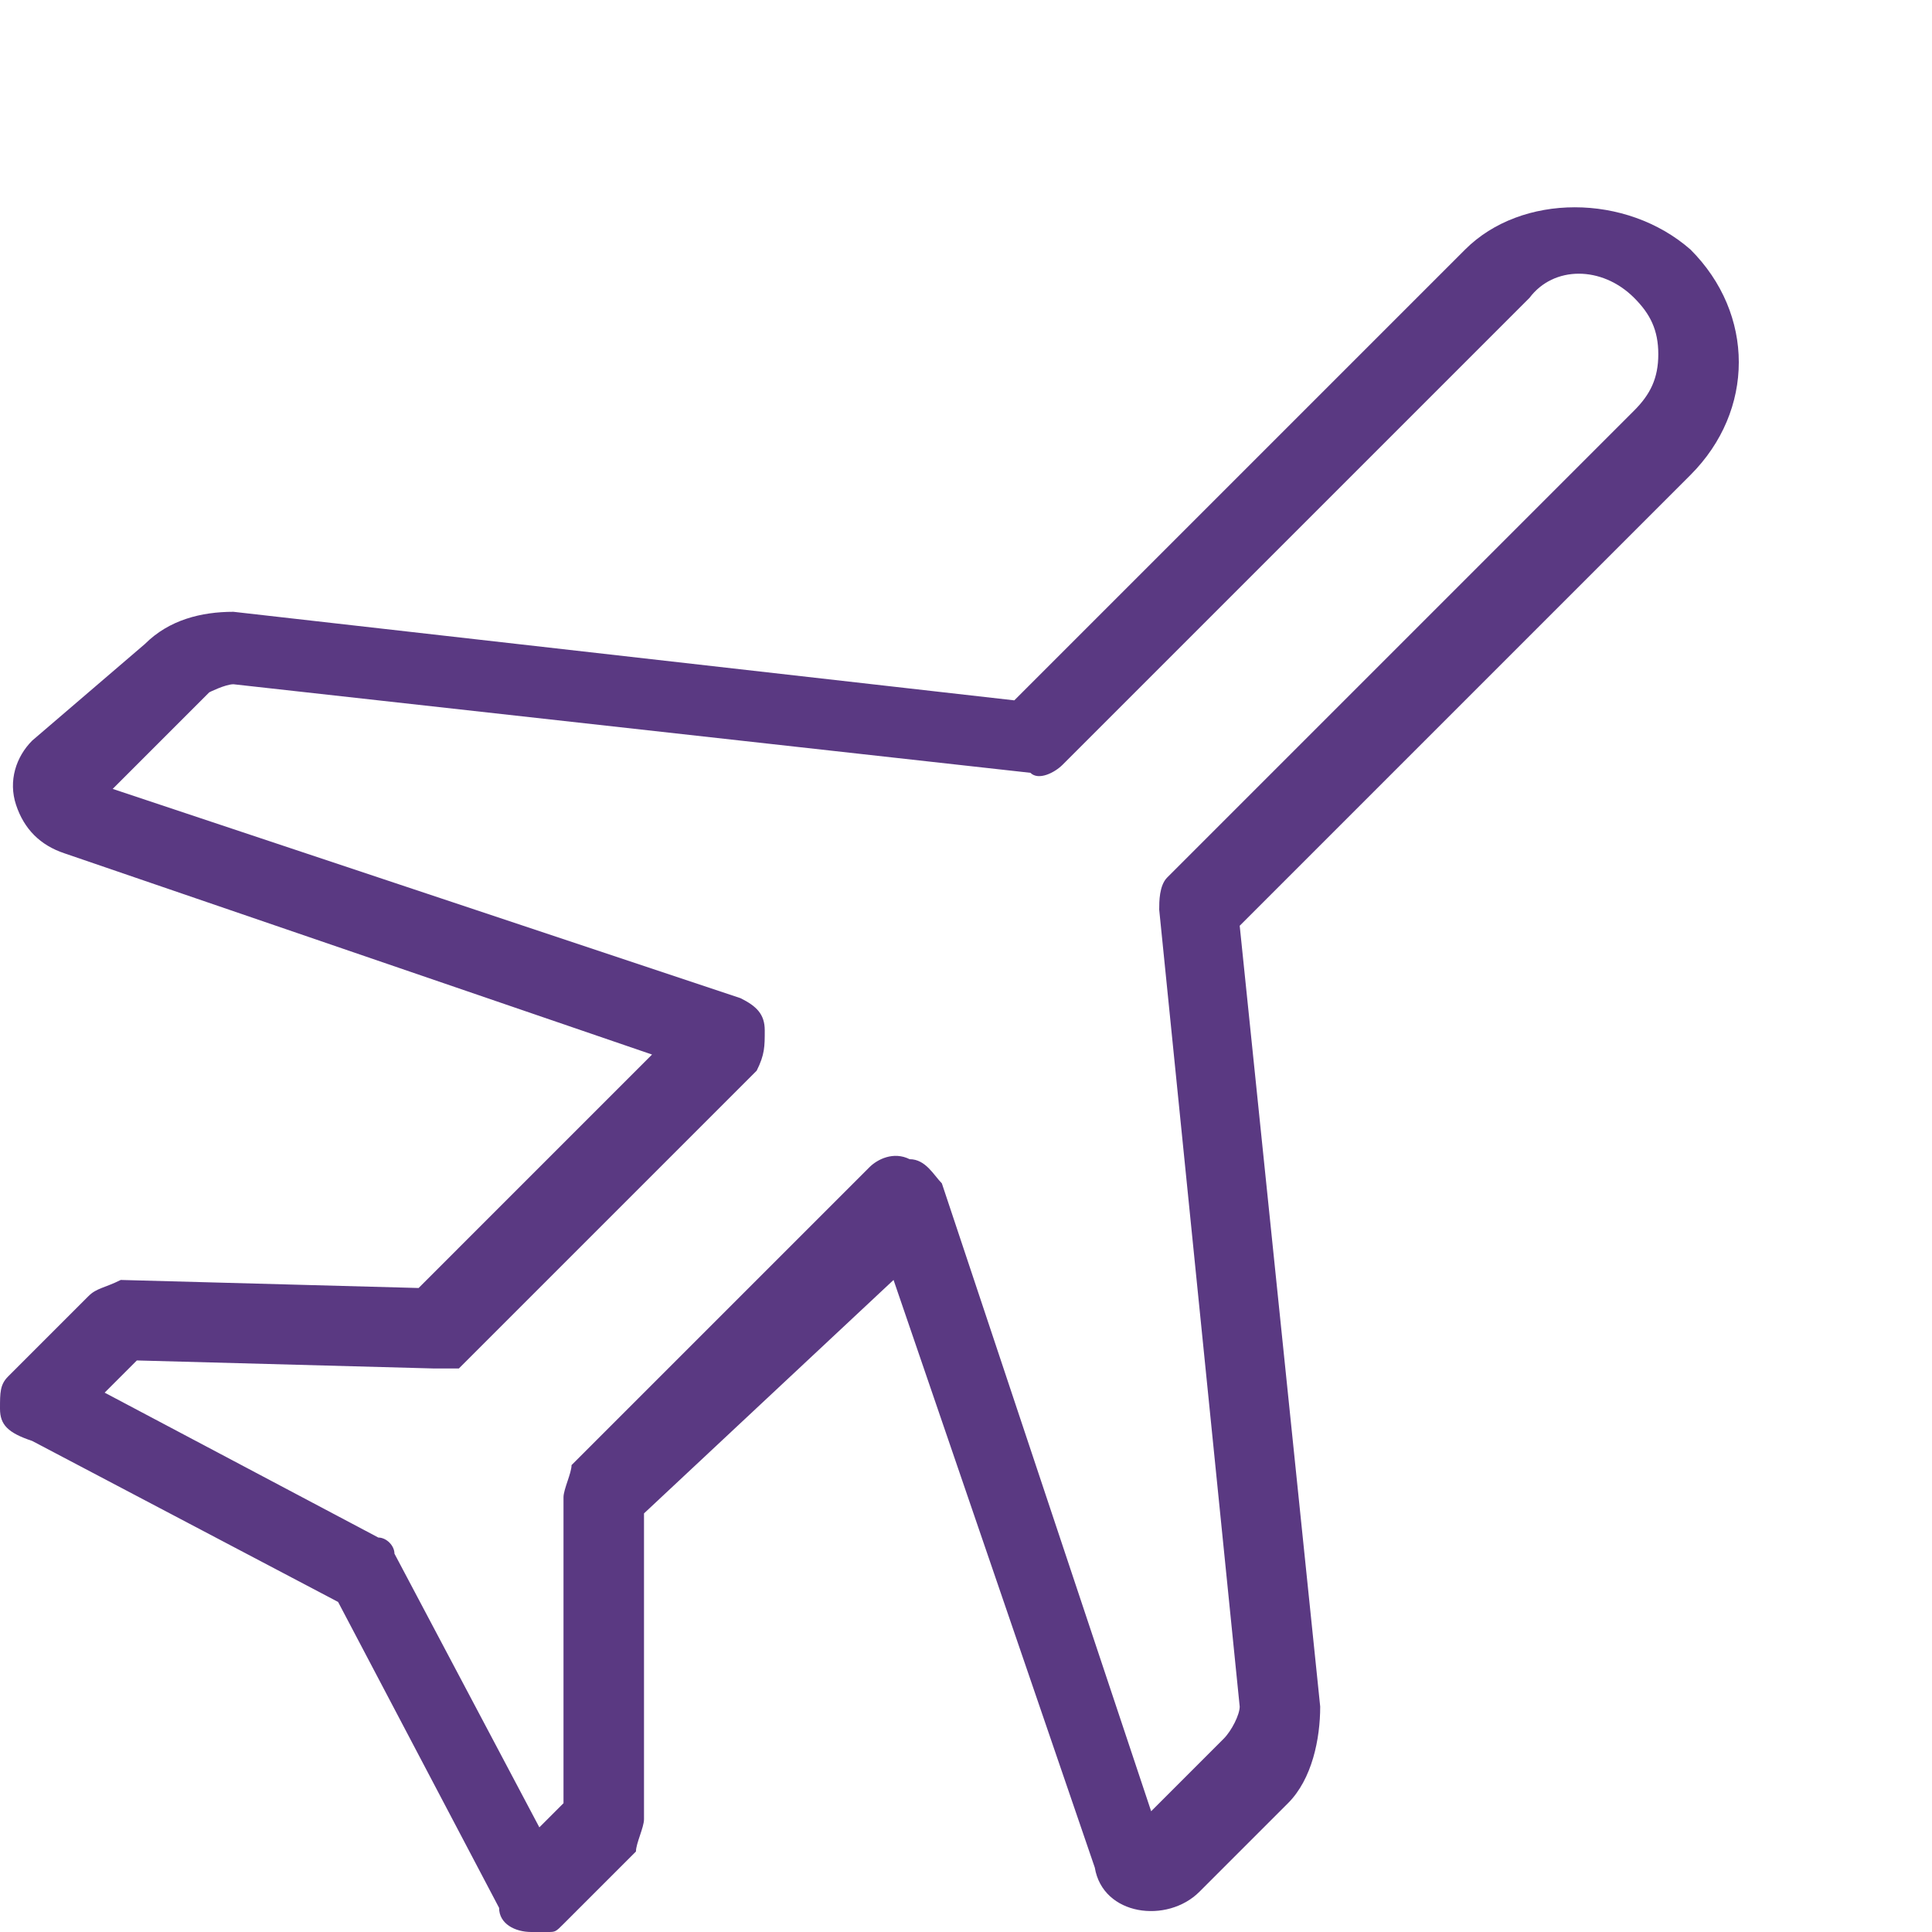 <svg width="48" height="48" viewBox="0 0 48 48" fill="none" xmlns="http://www.w3.org/2000/svg">
<g clip-path="url(#clip0)">
<path d="M13.2 48C12.8 48 12.4 47.8 12.4 47.4L8.4 39.8L0.8 35.8C0.2 35.6 0 35.4 0 35C0 34.6 0 34.4 0.2 34.2L2.2 32.2C2.4 32 2.6 32 3 31.8L10.4 32L16.2 26.2L1.6 21.2C1 21 0.6 20.6 0.4 20C0.2 19.4 0.4 18.8 0.8 18.4L3.6 16C4.2 15.4 5 15.2 5.8 15.2L25.2 17.4L36.4 6.2C37.8 4.8 40.4 4.8 42 6.2C42.8 7 43.2 8 43.2 9C43.2 10 42.8 11 42 11.8L30.8 23L32.8 42.4C32.8 43.2 32.6 44.2 32 44.8L29.8 47C29 47.8 27.4 47.6 27.2 46.4L22.2 31.8L16 37.6V45.2C16 45.4 15.8 45.8 15.8 46L14 47.8C13.8 48 13.8 48 13.6 48C13.4 48 13.2 48 13.2 48ZM2.6 34.6L9.4 38.2C9.6 38.2 9.8 38.4 9.8 38.6L13.4 45.4L14 44.8V37.2C14 37 14.2 36.6 14.2 36.4L21.6 29C21.8 28.8 22.2 28.6 22.6 28.8C23 28.8 23.2 29.2 23.4 29.4L28.6 45L30.4 43.2C30.6 43 30.8 42.6 30.8 42.4L28.8 22.6C28.8 22.4 28.8 22 29 21.8L40.6 10.2C41 9.8 41.2 9.4 41.2 8.8C41.2 8.2 41 7.8 40.6 7.4C39.8 6.6 38.6 6.6 38 7.4L26.4 19C26.2 19.2 25.8 19.4 25.6 19.2L5.8 17C5.6 17 5.2 17.2 5.2 17.2L2.8 19.6L18.4 24.8C18.8 25 19 25.2 19 25.6C19 26 19 26.2 18.8 26.6L11.4 34C11.4 34 11 34 10.8 34L3.4 33.8L2.6 34.6Z" fill="#5A3982"/>
</g>
<defs>
<clipPath id="clip0">
<path d="M0 0H48V48H0V0Z" fill="white"/>
</clipPath>
</defs>
</svg>
